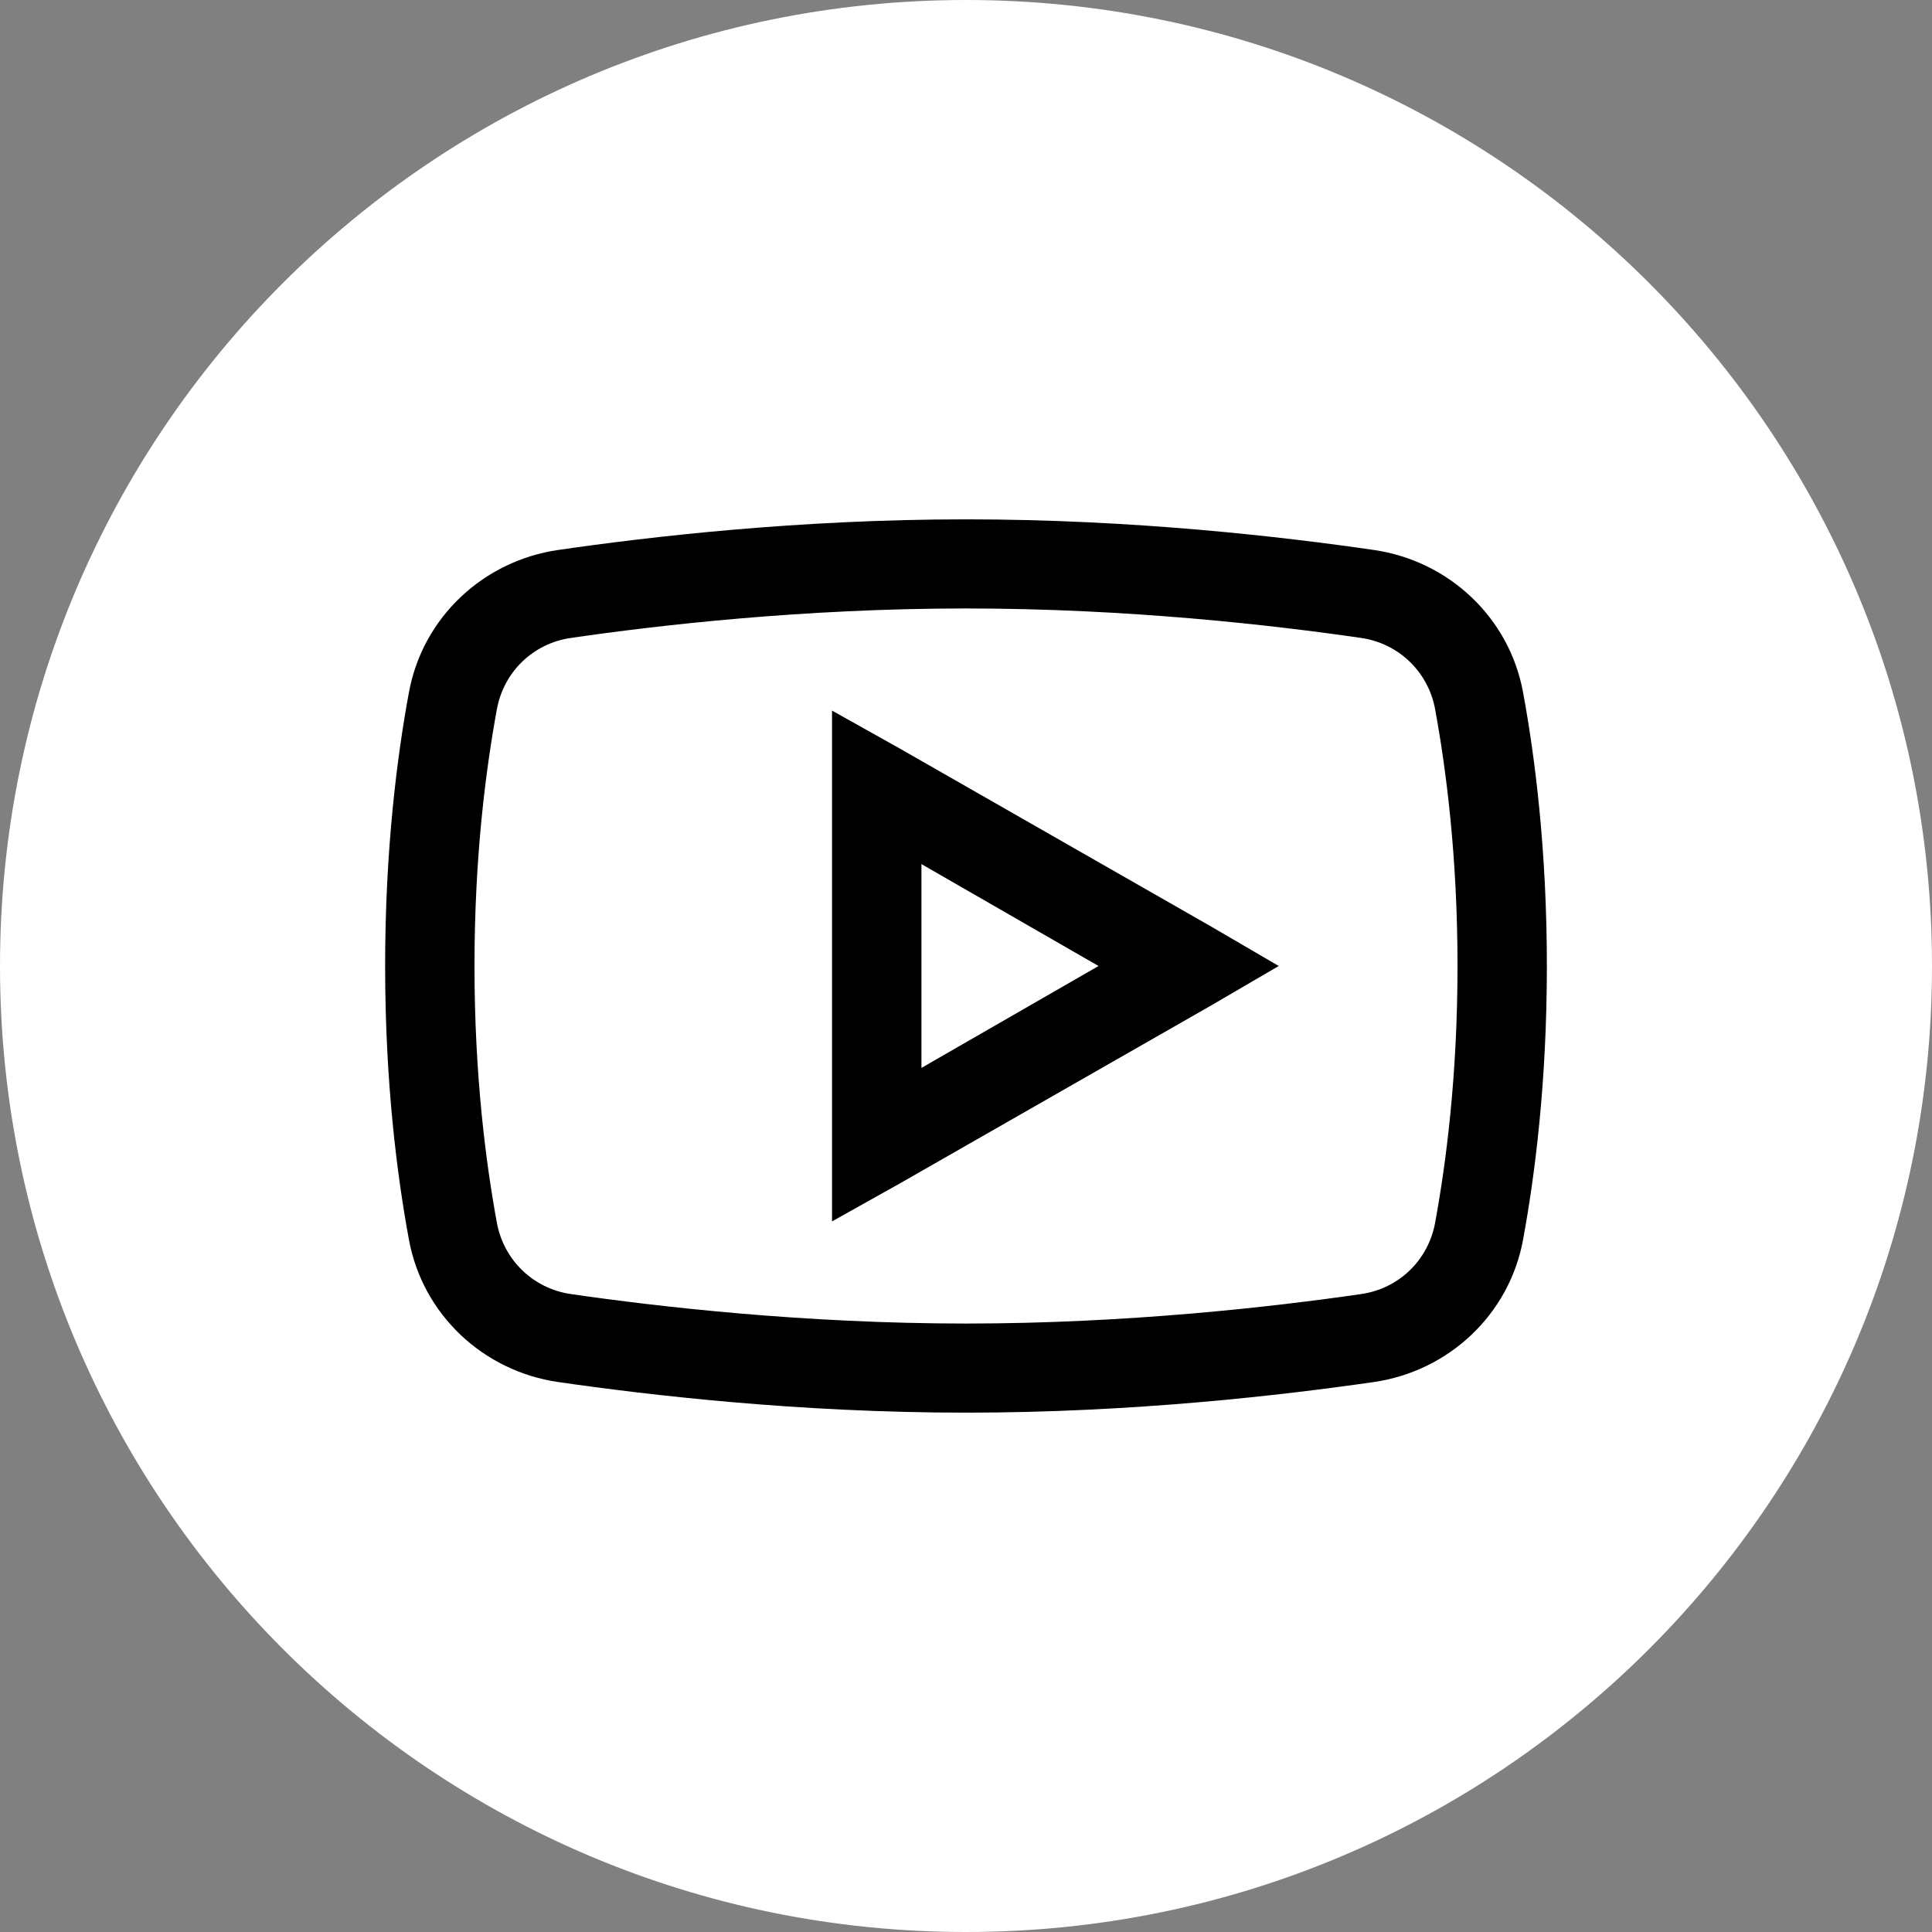 <?xml version="1.0" encoding="UTF-8"?>
<svg xmlns="http://www.w3.org/2000/svg" xmlns:xlink="http://www.w3.org/1999/xlink" viewBox="0 0 32 32" width="32px" height="32px">
<rect x="0" y="0" width="32" height="32" fill="#808080" stroke="none"/>
<g id="surface6786660">
<path style=" stroke:none;fill-rule:nonzero;fill:rgb(100%,100%,100%);fill-opacity:1;" d="M 16 32 C 7.164 32 0 24.836 0 16 C 0 7.164 7.164 0 16 0 C 24.836 0 32 7.164 32 16 C 32 24.836 24.836 32 16 32 Z M 16 32 "/>
<path style=" stroke:none;fill-rule:nonzero;fill:rgb(0%,0%,0%);fill-opacity:1;" d="M 16 8.602 C 13.215 8.602 10.75 8.891 9.246 9.109 C 8.004 9.289 7 10.227 6.773 11.469 C 6.578 12.523 6.379 14.066 6.379 16 C 6.379 17.934 6.578 19.477 6.773 20.531 C 7 21.773 8.004 22.711 9.246 22.891 C 10.758 23.109 13.227 23.398 16 23.398 C 18.773 23.398 21.242 23.109 22.754 22.891 C 23.996 22.711 25 21.773 25.227 20.531 C 25.422 19.473 25.621 17.93 25.621 16 C 25.621 14.07 25.422 12.527 25.227 11.469 C 25 10.227 23.996 9.289 22.754 9.109 C 21.25 8.891 18.785 8.602 16 8.602 Z M 16 10.078 C 18.688 10.078 21.09 10.355 22.543 10.566 C 23.168 10.656 23.656 11.129 23.77 11.746 C 23.949 12.723 24.141 14.172 24.141 16 C 24.141 17.828 23.949 19.277 23.77 20.254 C 23.656 20.871 23.172 21.344 22.543 21.434 C 21.086 21.645 18.672 21.922 16 21.922 C 13.328 21.922 10.914 21.645 9.457 21.434 C 8.832 21.344 8.344 20.871 8.23 20.254 C 8.051 19.277 7.859 17.832 7.859 16 C 7.859 14.164 8.051 12.723 8.23 11.746 C 8.344 11.129 8.828 10.656 9.457 10.566 C 10.906 10.355 13.312 10.078 16 10.078 Z M 13.781 11.77 L 13.781 20.23 L 14.891 19.609 L 20.07 16.648 L 21.18 16 L 20.07 15.352 L 14.891 12.391 Z M 15.262 14.312 L 18.195 16 L 15.262 17.688 Z M 15.262 14.312 "/>
</g>
</svg>
